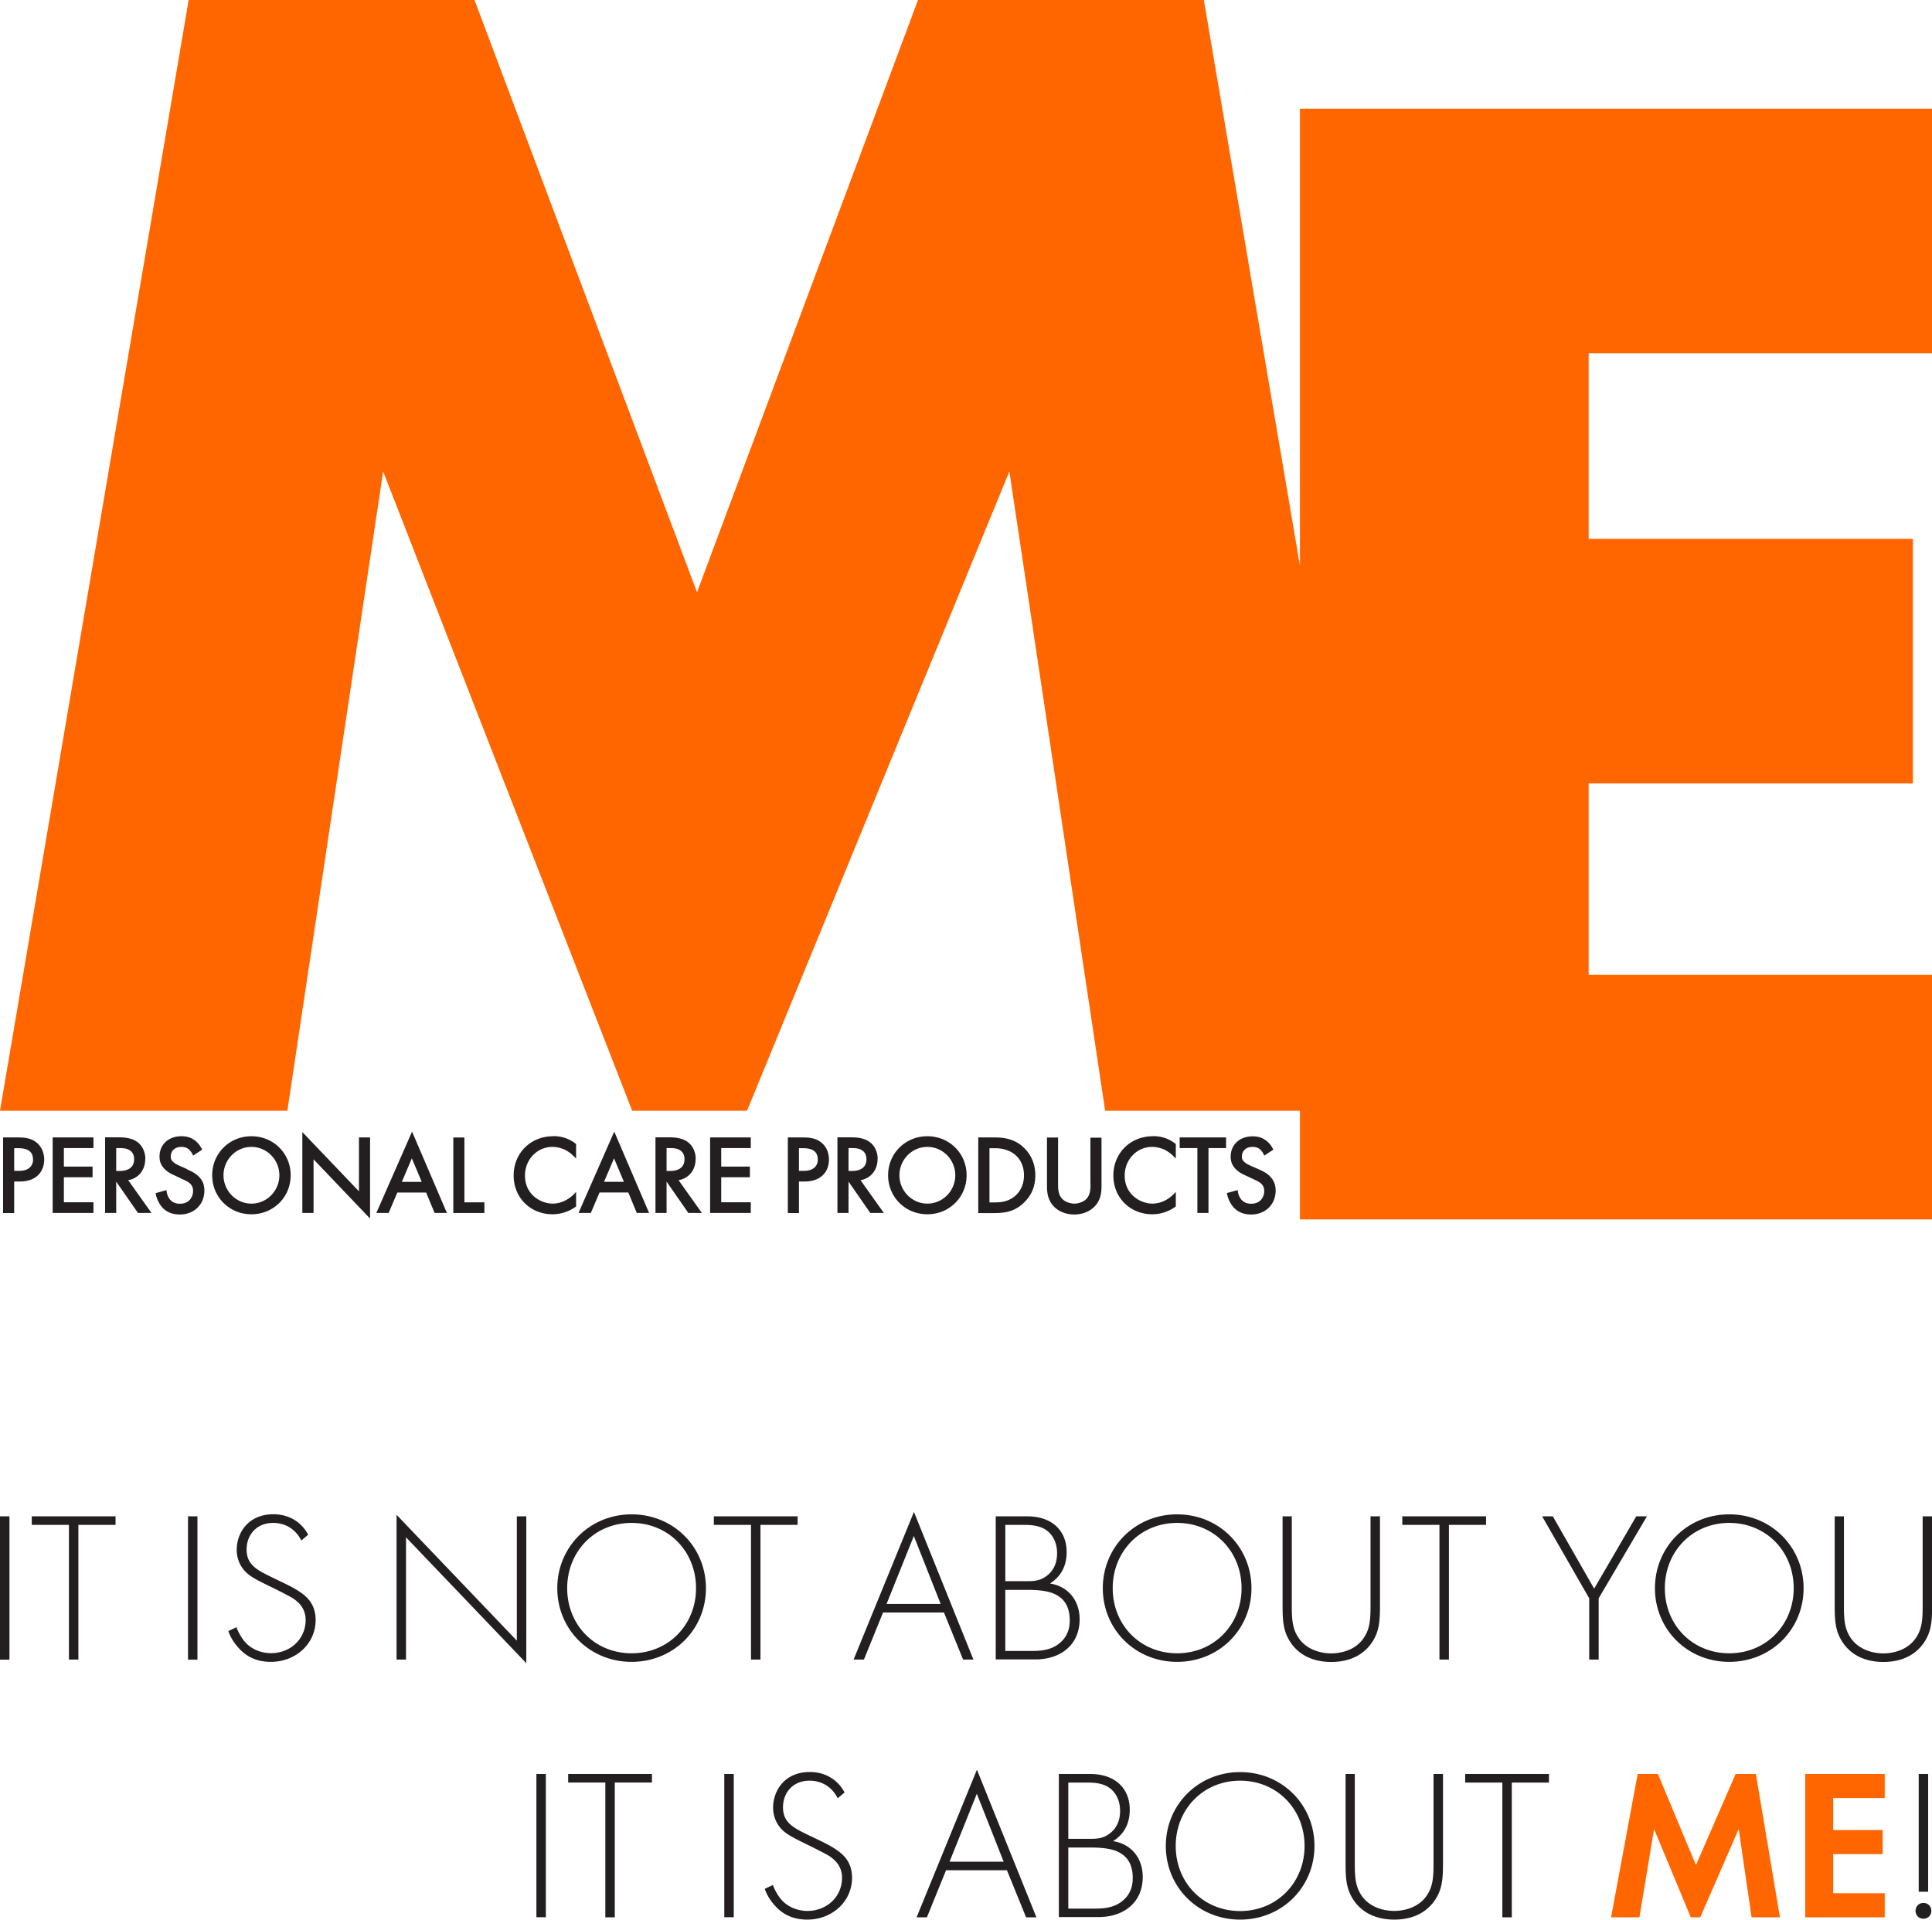 <svg width="484" height="481" viewBox="0 0 484 481" fill="none" xmlns="http://www.w3.org/2000/svg"><g clip-path="url(#clip0_1419_10293)"><path d="M2.369 379.947H0v35.915h2.369v-35.915zm17.268 2.148v33.74h-2.369v-33.74H7.96v-2.148h20.987v2.148h-9.31zm29.829-2.148h-2.368v35.915h2.368v-35.915zm26.027 6.059c-2.203-4.296-6.087-4.406-7.05-4.406-4.242 0-6.666 3.057-6.666 6.665 0 3.883 2.7 5.178 6.307 6.941 3.553 1.735 5.316 2.478 7.161 3.773 1.57 1.074 3.829 2.947 3.829 6.941 0 6.031-5.068 10.493-11.21 10.493-4.627 0-6.996-2.203-8.345-3.773-1.405-1.625-1.983-3.002-2.314-3.939l2.038-.964c.496 1.405 1.405 2.81 1.928 3.443 1.625 2.038 4.242 3.057 6.72 3.057 4.848 0 8.676-3.553 8.676-8.29 0-1.928-.743-3.994-3.498-5.646-1.019-.578-3.112-1.68-6.086-3.112-3.553-1.735-5.316-2.699-6.556-4.738a7.835 7.835 0 01-1.129-4.103c0-4.159 2.81-8.924 9.2-8.924 3.607 0 6.885 1.707 8.703 5.123l-1.708 1.459zm23.853 29.829v-36.273l30.131 31.536v-31.151h2.369v36.797l-30.132-31.536v30.627h-2.368zm77.502-17.875c0 10.328-8.125 18.453-18.618 18.453-10.494 0-18.619-8.125-18.619-18.453 0-10.329 8.125-18.509 18.619-18.509 10.493 0 18.618 8.18 18.618 18.509zm-2.478 0c0-9.2-6.886-16.361-16.14-16.361-9.254 0-16.14 7.161-16.14 16.361 0 9.199 6.886 16.305 16.14 16.305 9.254 0 16.14-7.161 16.14-16.305zm16.14-15.865v33.74h-2.369v-33.74h-9.309v-2.148h20.987v2.148h-9.309zm45.995 21.951h-15.286l-4.792 11.789h-2.589l15.121-36.99 14.9 36.99h-2.589l-4.792-11.789h.027zm-.854-2.148l-6.72-17.021-6.83 17.021h13.55zm13.826-21.951h7.849c6.252 0 9.888 3.608 9.888 8.979 0 3.883-1.818 6.39-4.186 7.849 4.682.744 7.436 4.352 7.436 8.979 0 6.307-4.627 10.053-11.155 10.053h-9.86v-35.915l.028.055zm2.368 16.25h5.702c1.817 0 3.332-.22 4.902-1.515 1.46-1.184 2.369-3.03 2.369-5.481 0-2.864-1.24-4.627-2.424-5.591-1.79-1.405-4.104-1.515-5.977-1.515h-4.572v14.102zm0 17.489h6.032c2.424 0 5.371 0 7.795-2.148 1.928-1.708 2.313-3.828 2.313-5.481 0-3.222-1.129-5.426-3.828-6.665-.964-.441-2.754-1.019-6.721-1.019h-5.591v15.341-.028zm61.668-15.726c0 10.328-8.125 18.453-18.619 18.453s-18.619-8.125-18.619-18.453c0-10.329 8.125-18.509 18.619-18.509s18.619 8.18 18.619 18.509zm-2.479 0c0-9.2-6.886-16.361-16.14-16.361-9.254 0-16.14 7.161-16.14 16.361 0 9.199 6.886 16.305 16.14 16.305 9.254 0 16.14-7.161 16.14-16.305zm12.588-18.013v22.447c0 3.388.165 5.591 1.515 7.739 2.093 3.388 6.032 4.159 8.345 4.159 2.314 0 6.252-.743 8.346-4.159 1.349-2.148 1.514-4.351 1.514-7.739v-22.447h2.369v22.447c0 3.939-.22 6.5-2.038 9.199-2.699 3.939-6.941 4.848-10.163 4.848-3.223 0-7.492-.909-10.163-4.848-1.818-2.699-2.038-5.26-2.038-9.199v-22.447h2.368-.055zm39.357 2.148v33.74h-2.369v-33.74h-9.309v-2.148h20.987v2.148h-9.309zm35.145 18.399l-11.788-20.547h2.672l10.355 18.123 10.549-18.123h2.672l-12.091 20.547v15.341h-2.369v-15.341zm53.707-2.534c0 10.328-8.125 18.453-18.619 18.453-10.493 0-18.618-8.125-18.618-18.453 0-10.329 8.125-18.509 18.618-18.509 10.494 0 18.619 8.18 18.619 18.509zm-2.479 0c0-9.2-6.886-16.361-16.14-16.361-9.254 0-16.139 7.161-16.139 16.361 0 9.199 6.885 16.305 16.139 16.305s16.14-7.161 16.14-16.305zm12.587-18.013v22.447c0 3.388.165 5.591 1.514 7.739 2.094 3.388 6.032 4.159 8.346 4.159 2.313 0 6.252-.743 8.345-4.159 1.35-2.148 1.515-4.351 1.515-7.739v-22.447h2.368v22.447c0 3.939-.22 6.5-2.038 9.199-2.699 3.939-6.94 4.848-10.163 4.848-3.222 0-7.491-.909-10.163-4.848-1.818-2.699-2.038-5.26-2.038-9.199v-22.447h2.369-.055zm-325.191 64.559h-2.369v35.888h2.369v-35.888zm17.268 2.149v33.767h-2.369v-33.767h-9.309v-2.149h20.987v2.149h-9.309zm29.802-2.149h-2.369v35.888h2.369v-35.888zm26.054 6.087c-2.203-4.296-6.087-4.406-7.051-4.406-4.241 0-6.665 3.057-6.665 6.665 0 3.883 2.699 5.178 6.307 6.941 3.553 1.707 5.316 2.478 7.161 3.773 1.57 1.074 3.829 2.947 3.829 6.94 0 6.032-5.068 10.494-11.21 10.494-4.627 0-6.996-2.203-8.345-3.773-1.405-1.625-1.984-3.03-2.314-3.939l2.038-.964c.496 1.405 1.405 2.81 1.928 3.443 1.625 2.038 4.242 3.057 6.72 3.057 4.848 0 8.676-3.553 8.676-8.29 0-1.928-.743-3.994-3.498-5.646-1.019-.579-3.112-1.653-6.087-3.112-3.552-1.736-5.315-2.7-6.555-4.738a7.842 7.842 0 01-1.129-4.104c0-4.158 2.81-8.923 9.199-8.923 3.608 0 6.886 1.707 8.704 5.123l-1.708 1.459zm42.414 18.04H237l-4.792 11.789h-2.589l15.121-36.99 14.9 36.99h-2.589l-4.792-11.789h.027zm-.853-2.148l-6.721-17.021-6.83 17.021h13.551zm13.827-21.979h7.849c6.252 0 9.916 3.608 9.916 8.979 0 3.884-1.818 6.39-4.187 7.85 4.682.743 7.437 4.351 7.437 8.978 0 6.308-4.628 10.053-11.155 10.053h-9.86v-35.915.055zm2.368 16.25h5.702c1.845 0 3.332-.22 4.902-1.515 1.46-1.184 2.369-3.002 2.369-5.48 0-2.865-1.24-4.628-2.424-5.592-1.763-1.404-4.104-1.514-5.977-1.514h-4.572v14.101zm0 17.49h6.032c2.424 0 5.371 0 7.795-2.149 1.928-1.707 2.313-3.828 2.313-5.481 0-3.222-1.129-5.425-3.828-6.665-.964-.441-2.754-1.019-6.721-1.019h-5.591v15.341-.027zm61.668-15.699c0 10.328-8.125 18.453-18.619 18.453-10.493 0-18.618-8.125-18.618-18.453 0-10.329 8.125-18.509 18.618-18.509 10.494 0 18.619 8.18 18.619 18.509zm-2.479 0c0-9.2-6.886-16.361-16.14-16.361-9.254 0-16.14 7.161-16.14 16.361 0 9.199 6.886 16.305 16.14 16.305 9.254 0 16.14-7.161 16.14-16.305zm12.586-18.041v22.447c0 3.388.166 5.592 1.515 7.74 2.093 3.388 6.032 4.131 8.346 4.131 2.313 0 6.252-.743 8.345-4.131 1.349-2.148 1.515-4.352 1.515-7.74v-22.447h2.368v22.447c0 3.939-.22 6.5-2.038 9.2-2.699 3.938-6.94 4.847-10.163 4.847-3.222 0-7.491-.909-10.163-4.847-1.818-2.7-2.038-5.289-2.038-9.2v-22.447h2.368-.055zm39.33 2.149v33.767h-2.369v-33.767h-9.309v-2.149h20.987v2.149h-9.309z" fill="#231F20"/><path d="M410.269 444.506h5.068l9.529 22.833 9.943-22.833h5.068l6.031 35.916h-7.105l-3.223-22.117-9.64 22.117h-2.368l-9.199-22.117-3.664 22.117h-7.105l6.665-35.916zm61.888 6.032H459.24v8.015h12.394v6.032H459.24v9.805h12.917v6.032h-19.913v-35.916h19.913v6.032z" fill="#F60"/><path d="M481.852 476.814c1.129 0 1.983.853 1.983 1.983 0 1.129-.854 1.983-1.983 1.983s-1.983-.854-1.983-1.983c0-1.13.854-1.983 1.983-1.983zm-1.184-32.308h2.369v29.498h-2.369v-29.498z" fill="#231F20"/><path d="M484 88.521V27.24H325.66v114.522L301.588 0h-71.61l-55.36 148.398L118.872 0h-71.61L0 278.316h71.995l23.99-160.187 62.383 160.187h28.782l65.715-160.187 23.99 160.187h48.805v27.239H484v-61.282h-86.014v-47.979h81.222v-61.281h-81.222V88.521H484z" fill="#F60"/><path d="M9.282 286.386c-1.405-1.212-3.14-1.377-4.82-1.377H.772v18.949h2.781v-7.905H4.93c4.517 0 6.142-2.837 6.142-5.481 0-.991-.248-2.837-1.79-4.186zm-.991 4.076c0 1.845-1.267 2.919-3.47 2.919H3.552v-5.673h1.102c2.396 0 3.608.936 3.608 2.781m4.931 13.441h10.219v-2.671h-7.41v-6.28h7.19v-2.672h-7.19v-4.627h7.41v-2.671H13.193v18.921zm23.217-13.523c0-1.818-.798-3.443-2.148-4.352-1.404-.964-3.222-1.074-4.627-1.074H26.33v18.949h2.782v-7.849l5.453 7.849h3.388l-5.84-8.208c2.59-.468 4.27-2.533 4.27-5.315m-2.782.055c0 2.561-2.258 2.947-3.608 2.947h-.881v-5.729h.826c.771 0 1.653.028 2.424.468.854.496 1.24 1.24 1.24 2.341m13.248 2.452l-1.735-.771c-.661-.303-1.295-.579-1.79-1.075-.414-.413-.552-.716-.552-1.294 0-1.46 1.075-2.424 2.672-2.424.909 0 1.487.303 1.79.551.33.275.716.744.964 1.239l.193.386 2.259-1.487-.166-.303a5.825 5.825 0 00-1.9-2.176c-.909-.606-1.873-.881-3.14-.881-3.222 0-5.48 2.093-5.48 5.067 0 1.35.412 2.314 1.376 3.25.799.772 1.68 1.185 2.534 1.57l1.625.771c.882.414 1.598.717 2.093 1.185.524.496.772 1.074.772 1.845 0 1.598-1.02 3.223-3.278 3.223-.992 0-1.735-.276-2.341-.882-.523-.551-.881-1.322-.992-2.093l-.055-.441-2.726.772.082.358c.303 1.349.964 2.589 1.79 3.415 1.102 1.074 2.48 1.57 4.215 1.57 3.552 0 6.141-2.507 6.141-5.977 0-1.46-.44-2.589-1.432-3.553-.771-.771-1.735-1.267-2.92-1.79m16.14-8.29c-5.509 0-9.833 4.296-9.833 9.777 0 5.481 4.324 9.778 9.833 9.778 5.508 0 9.832-4.297 9.832-9.778 0-5.481-4.324-9.777-9.832-9.777zm0 16.883c-3.856 0-6.996-3.195-6.996-7.106s3.14-7.106 6.996-7.106c3.856 0 6.996 3.195 6.996 7.106s-3.14 7.106-6.996 7.106zm26.935-3.085L75.74 283.659v20.271h2.81v-13.441l14.156 14.846v-20.326h-2.782v13.495zm4.353 5.426h3.085l2.176-5.123h7.216l2.121 5.123h3.084l-8.73-20.381-8.952 20.381zm6.39-7.794l2.506-5.894 2.479 5.894h-4.985zm15.671-11.127h-2.781v18.921h7.794v-2.671h-5.013v-16.25zm22.227-.303c-5.646 0-9.887 4.241-9.887 9.832 0 5.591 4.214 9.723 9.777 9.723a9.94 9.94 0 005.701-1.846l.166-.11v-3.635l-.661.661a7.826 7.826 0 01-2.011 1.459 7.023 7.023 0 01-3.195.799c-2.892 0-6.94-2.176-6.94-7.023 0-4.022 3.029-7.189 6.913-7.189.964 0 2.01.248 2.974.661.771.358 1.625.964 2.259 1.598l.661.661v-3.636l-.138-.11c-1.653-1.267-3.498-1.873-5.591-1.873m6.335 19.252h3.084l2.176-5.123h7.216l2.121 5.123h3.085l-8.731-20.381-8.951 20.381zm6.39-7.794l2.506-5.894 2.479 5.894h-4.985zm22.969-5.729c0-1.818-.798-3.443-2.148-4.352-1.404-.964-3.222-1.074-4.627-1.074h-3.305v18.949h2.782v-7.849l5.453 7.849h3.388l-5.839-8.208c2.589-.468 4.269-2.533 4.269-5.315m-2.782.055c0 2.561-2.258 2.947-3.608 2.947h-.881v-5.729h.826c.771 0 1.653.028 2.424.468.854.496 1.239 1.24 1.239 2.341m6.417 13.441h10.19v-2.671h-7.409v-6.28h7.189v-2.672h-7.189v-4.627h7.409v-2.671h-10.19v18.921zm27.983-17.544c-1.405-1.212-3.14-1.377-4.82-1.377h-3.691v18.949h2.782v-7.905h1.377c4.517 0 6.142-2.837 6.142-5.481 0-.991-.22-2.837-1.79-4.186zm-.992 4.076c0 1.845-1.267 2.919-3.47 2.919h-1.267v-5.673h1.102c2.396 0 3.608.936 3.608 2.781m15.011-.082c0-1.818-.799-3.443-2.149-4.352-1.404-.964-3.222-1.074-4.627-1.074h-3.305v18.949h2.782v-7.849l5.453 7.849h3.388l-5.839-8.208c2.589-.468 4.269-2.533 4.269-5.315m-2.782.055c0 2.561-2.258 2.947-3.608 2.947h-.881v-5.729h.826c.771 0 1.653.028 2.424.468.854.496 1.239 1.24 1.239 2.341m15.259-5.783c-5.509 0-9.833 4.296-9.833 9.777 0 5.481 4.324 9.778 9.833 9.778 5.508 0 9.832-4.297 9.832-9.778 0-5.481-4.324-9.777-9.832-9.777zm0 16.883c-3.856 0-6.996-3.195-6.996-7.106s3.14-7.106 6.996-7.106c3.856 0 6.996 3.195 6.996 7.106s-3.14 7.106-6.996 7.106zm23.796-14.377c-2.314-1.956-4.93-2.203-6.941-2.203h-4.104v18.949h4.077c3.112 0 5.04-.606 6.885-2.176 2.231-1.901 3.333-4.297 3.333-7.271 0-3.966-2.038-6.252-3.25-7.272m-1.901 12.505c-1.652 1.377-3.525 1.542-4.957 1.542h-1.377v-13.578h1.377c4.406 0 7.271 2.671 7.271 6.803 0 2.726-1.267 4.351-2.314 5.233zm18.978-3.223c0 1.488 0 3.002-1.295 4.132-.633.551-1.79.936-2.754.936s-2.121-.385-2.754-.936c-1.322-1.102-1.322-2.644-1.322-4.104v-11.513h-2.782V297.1c0 1.487.138 3.084 1.212 4.599 1.212 1.653 3.25 2.617 5.619 2.617 2.368 0 4.406-.964 5.618-2.617 1.074-1.487 1.212-3.084 1.212-4.572v-12.063h-2.782v11.512l.028-.055zm15.616-11.815c-5.647 0-9.888 4.241-9.888 9.832 0 5.591 4.214 9.723 9.777 9.723a9.944 9.944 0 005.702-1.846l.165-.11v-3.635l-.661.661a7.826 7.826 0 01-2.011 1.459 7.023 7.023 0 01-3.195.799c-2.892 0-6.94-2.176-6.94-7.023 0-4.022 3.029-7.189 6.913-7.189.964 0 2.01.248 2.974.661.772.358 1.625.964 2.259 1.598l.661.661v-3.636l-.138-.11c-1.652-1.267-3.498-1.873-5.591-1.873m6.694 3.002h4.435v16.25h2.781v-16.25h4.407v-2.671h-11.623v2.671zm22.611 7.051c-.771-.771-1.735-1.267-2.919-1.79l-1.763-.772c-.661-.303-1.294-.578-1.79-1.074-.413-.413-.551-.716-.551-1.294 0-1.46 1.074-2.424 2.672-2.424.909 0 1.487.303 1.79.551.33.275.716.743.964 1.239l.193.386 2.258-1.487-.165-.303c-.441-.882-1.129-1.653-1.901-2.149-.908-.606-1.872-.881-3.139-.881-3.223 0-5.481 2.093-5.481 5.068 0 1.349.413 2.313 1.377 3.25.799.771 1.68 1.184 2.534 1.57l1.625.771c.881.413 1.597.716 2.093 1.184.523.496.771 1.074.771 1.845 0 1.598-1.019 3.195-3.25 3.195-.991 0-1.735-.275-2.341-.881-.523-.551-.881-1.322-.991-2.093l-.056-.441-2.726.744.082.358c.303 1.349.964 2.589 1.791 3.415 1.074 1.074 2.478 1.598 4.214 1.598 3.553 0 6.142-2.507 6.142-5.977 0-1.46-.441-2.589-1.433-3.581" fill="#231F20"/></g><defs><clipPath id="clip0_1419_10293"><path fill="#fff" d="M0 0h484v481H0z"/></clipPath></defs></svg>